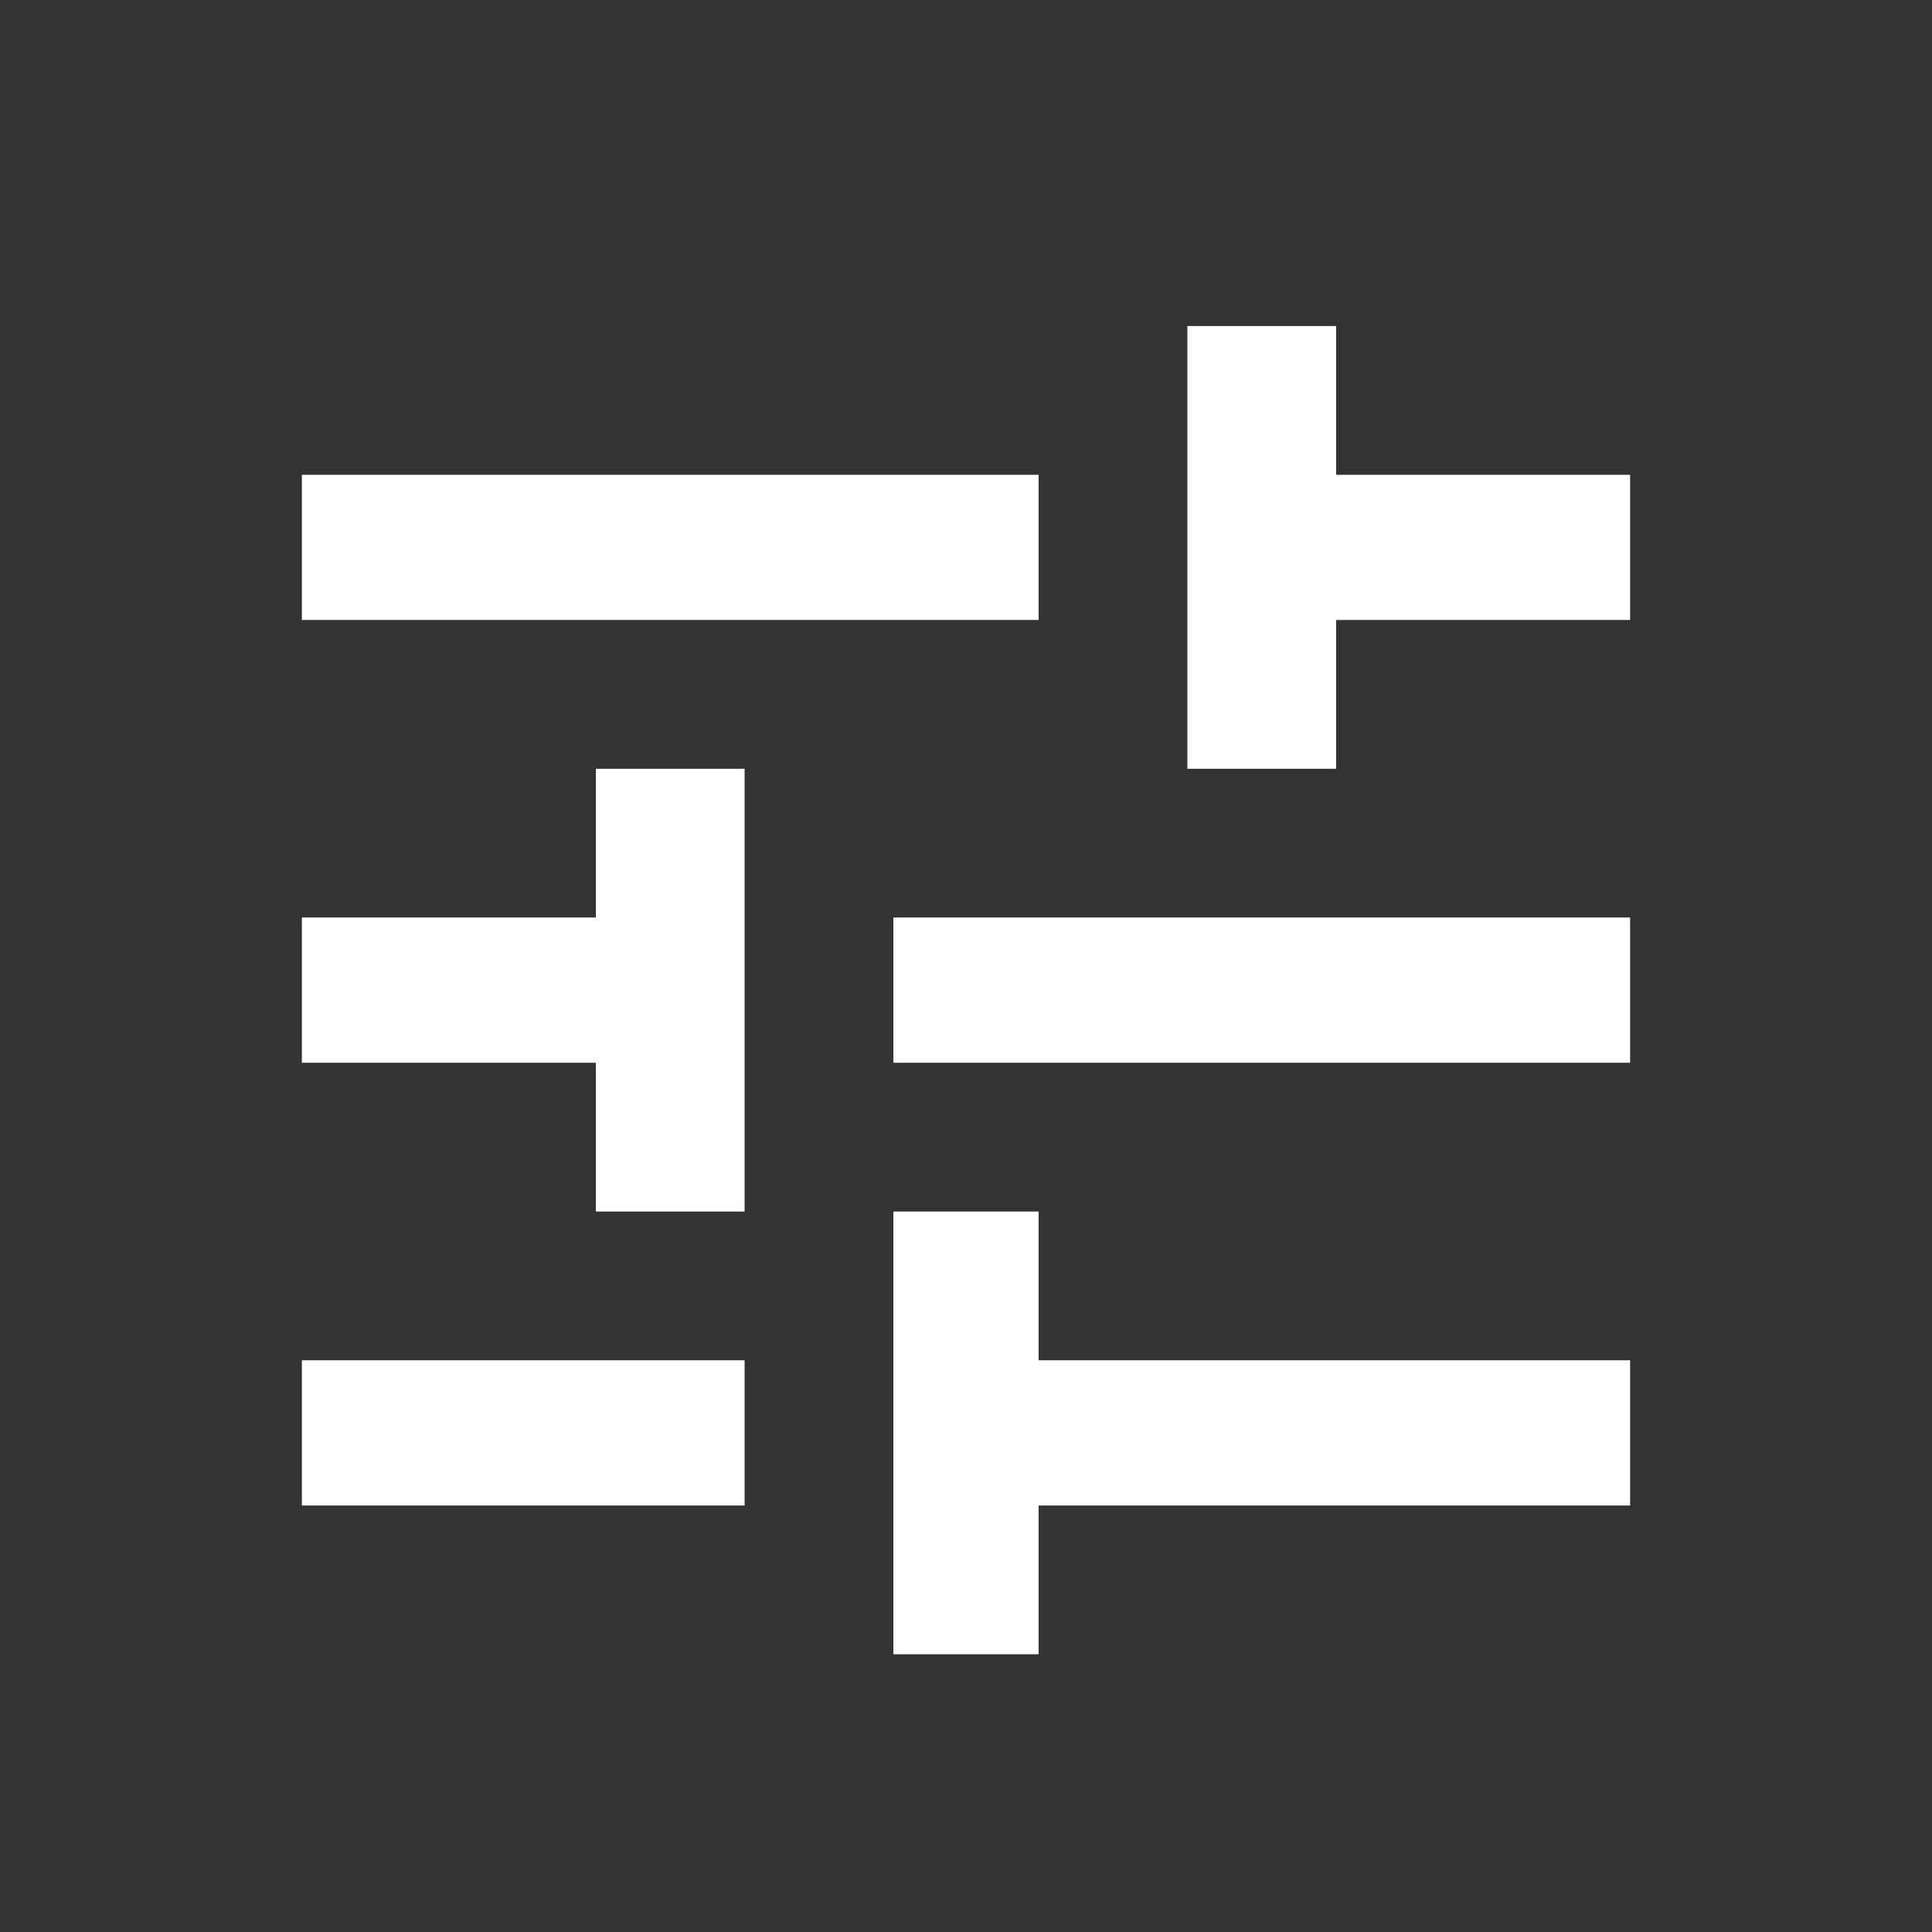 <svg xmlns="http://www.w3.org/2000/svg" width="24" height="24" viewBox="0 0 24 24">
    <rect x="0" y="0" width="24" height="24" fill="#333333" stroke="none"/>
    <g fill="none" fill-rule="evenodd">
        <g>
            <path fill="none" d="M0 0H24V24H0z"/>
            <path fill="#FFF" fill-rule="nonzero" d="M16.598 9.55V7.702h3.652V5.898h-3.652V4.05H14.75v5.5h1.848zm-3.696-1.848V5.898H3.75v1.804h9.152zM9.25 15.05v-5.5H7.402v1.848H3.75v1.804h3.652v1.848H9.25zm11-1.848v-1.804h-9.152v1.804h9.152zm-7.348 7.348v-1.848h7.348v-1.804h-7.348V15.05h-1.804v5.5h1.804zM9.25 18.702v-1.804h-5.5v1.804h5.5z"/>
        </g>
    </g>
</svg>
